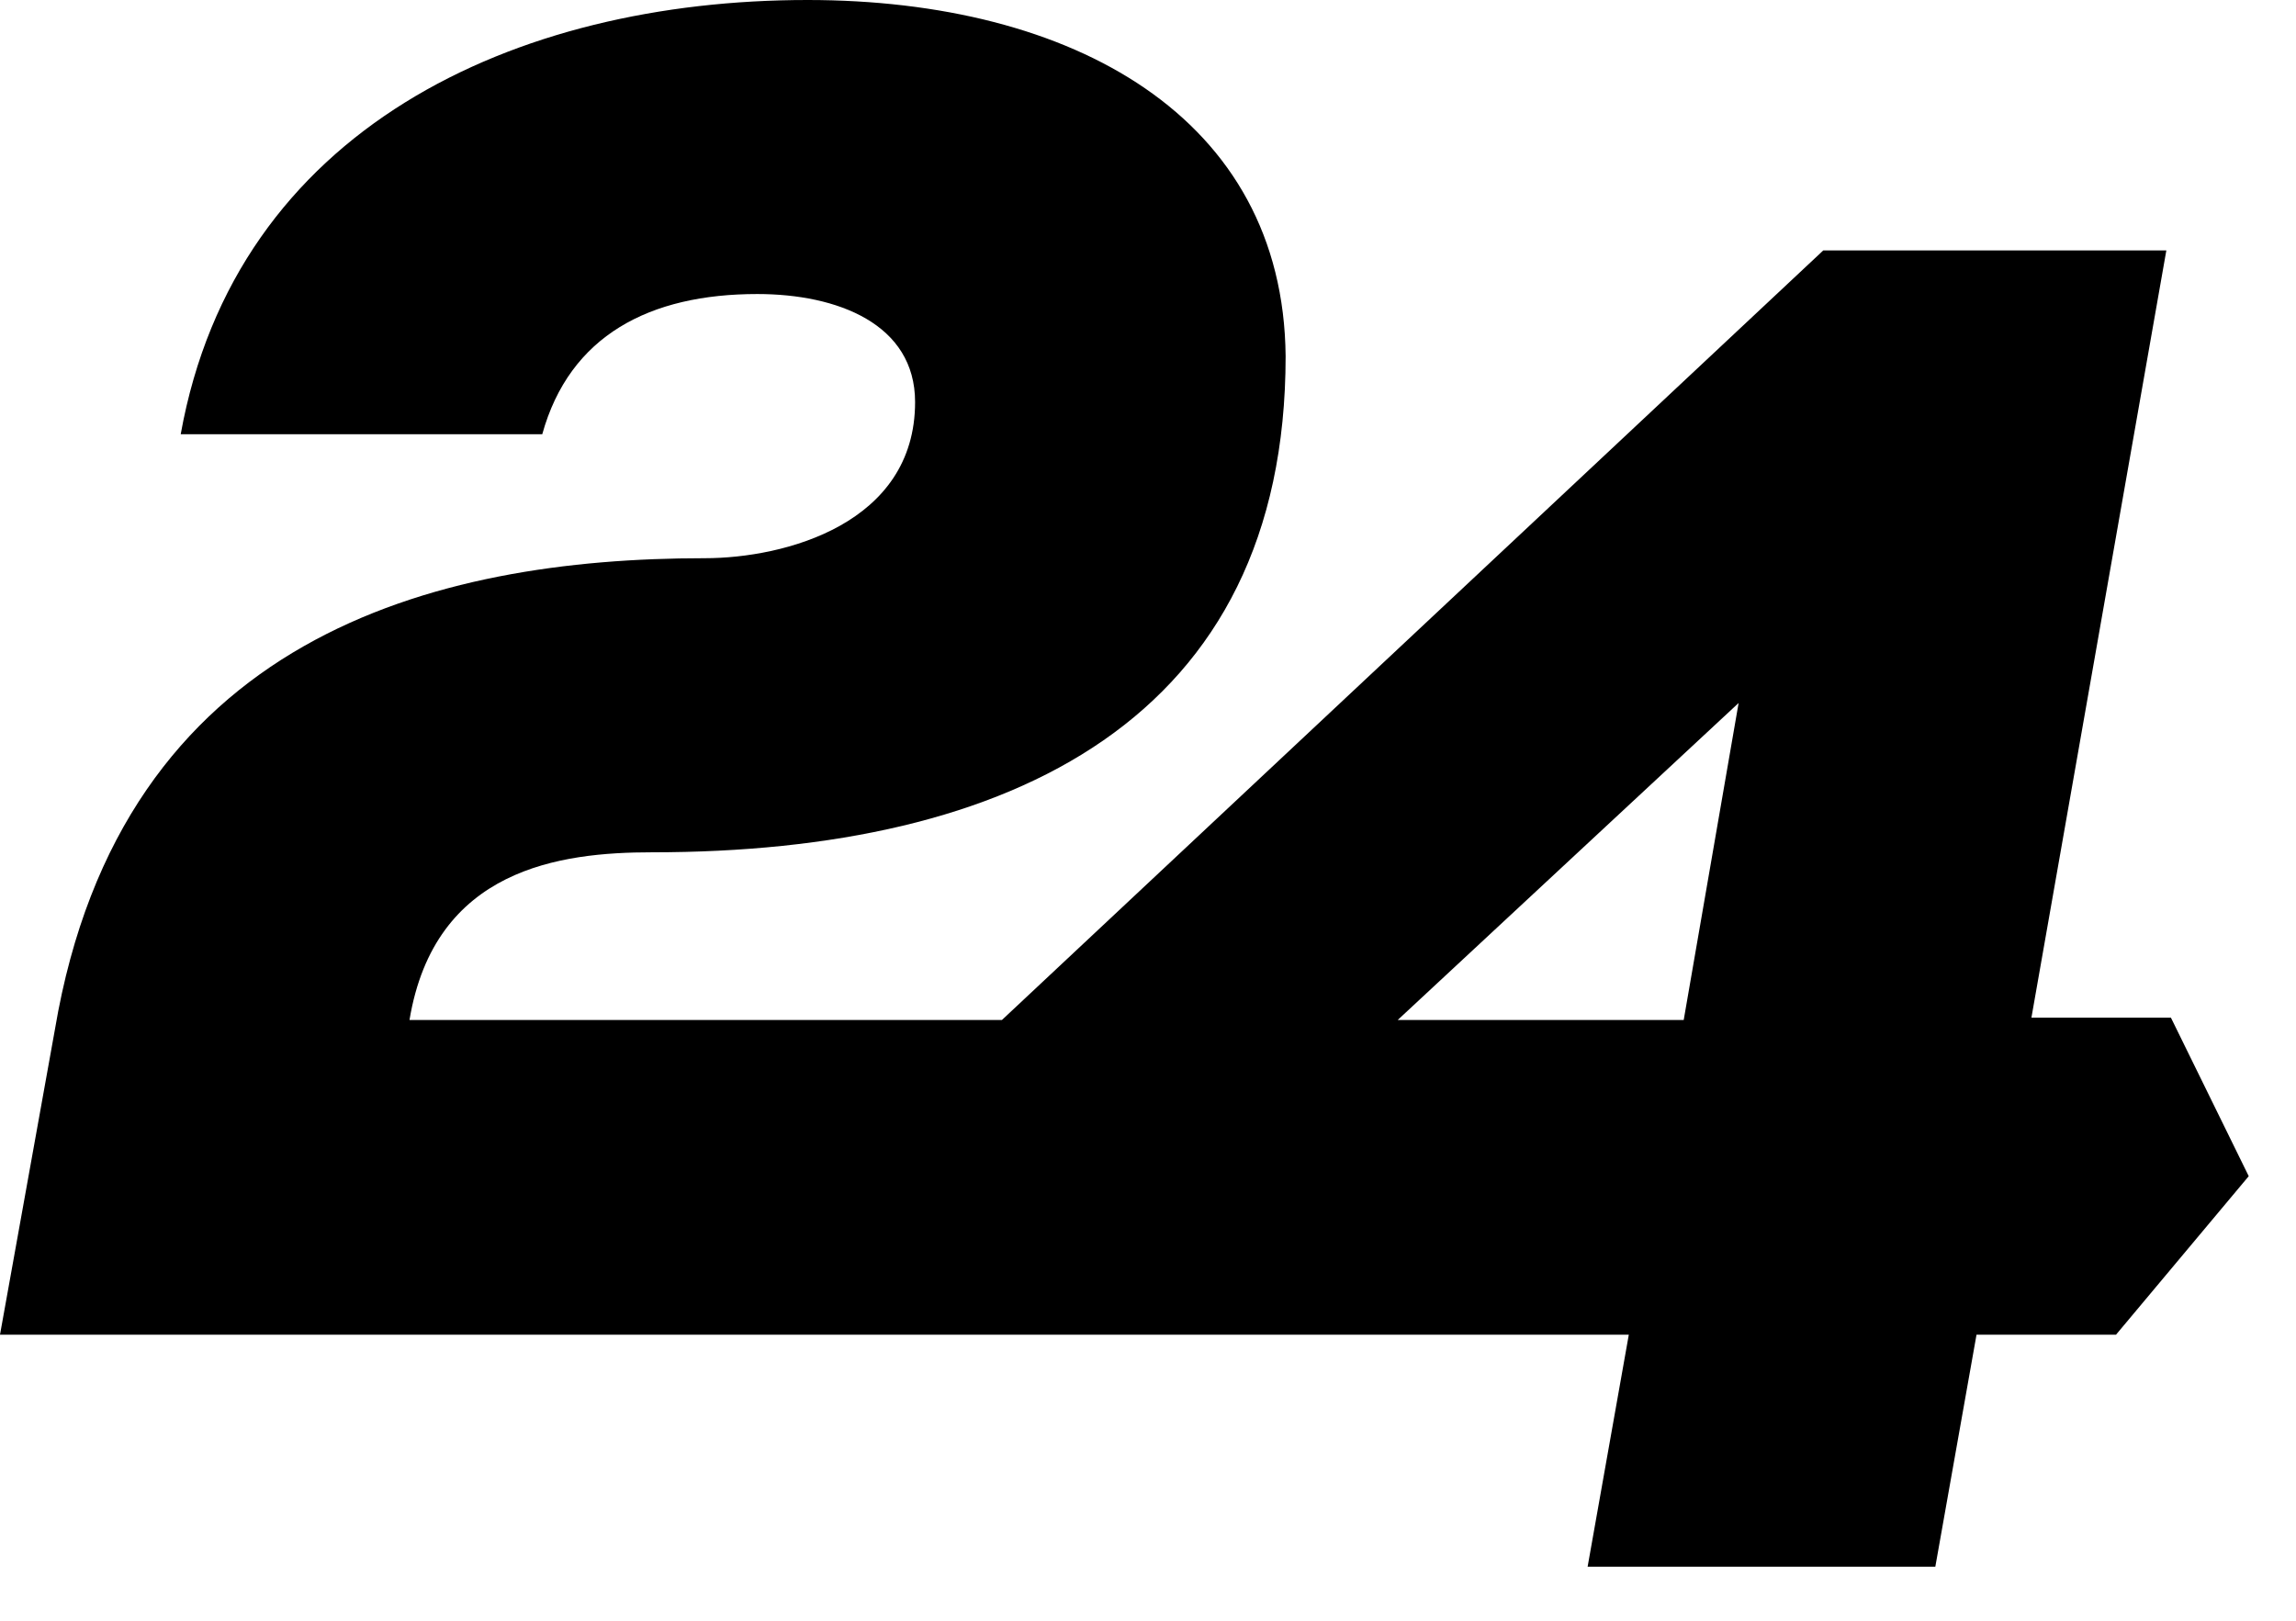 <?xml version="1.0" encoding="UTF-8"?> <svg xmlns="http://www.w3.org/2000/svg" width="34" height="24" viewBox="0 0 34 24"><g><g><path d="M25.746 10.41l-.813 4.694h-4.235zm7.554 7.007l-1.152-2.347h-2.066L32.08 3.708H27L14.837 15.104H6.064c.372-2.245 2.236-2.483 3.59-2.483 5.32 0 9.384-1.973 9.384-7.348C19.004 1.735 15.888 0 11.958 0 7.622 0 3.49 1.905 2.676 6.43H8.03c.406-1.463 1.592-2.076 3.184-2.076 1.186 0 2.337.442 2.337 1.6 0 1.802-1.93 2.312-3.116 2.312-3.998 0-8.639 1.157-9.621 6.974L0 19.764h24.12l-.61 3.436h5.149l.61-3.436h2.066z"></path></g></g></svg> 